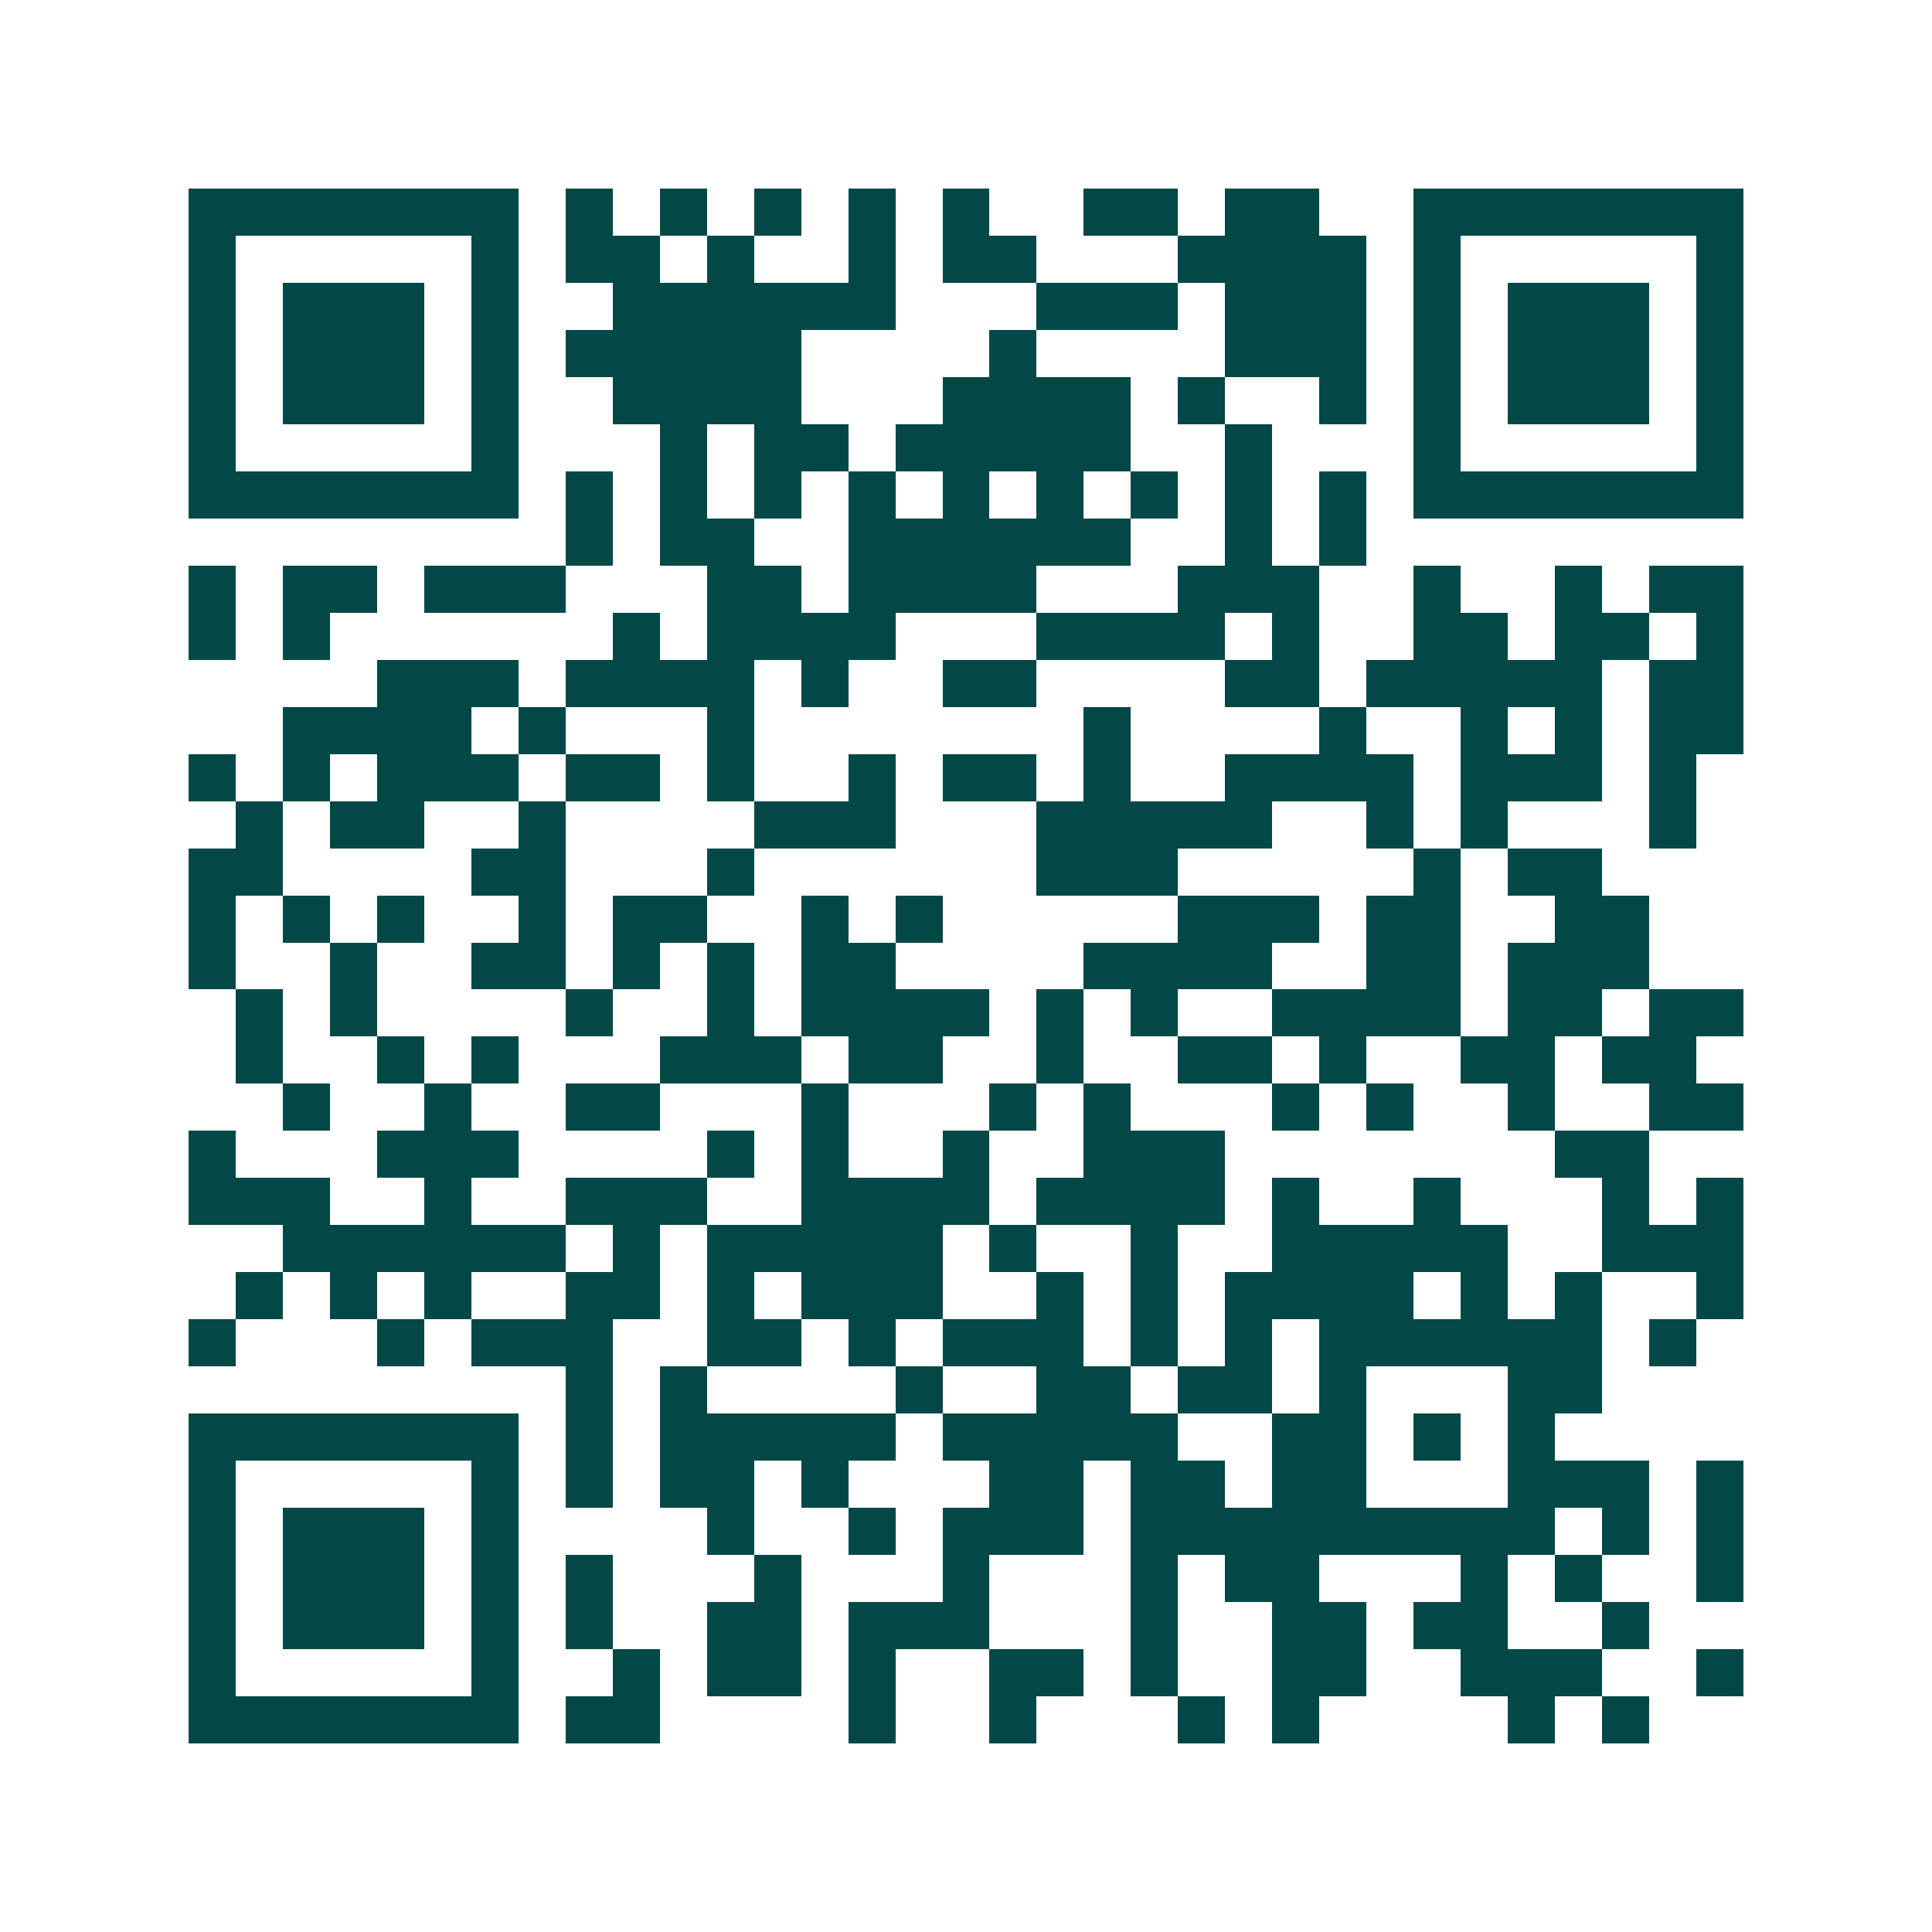 <svg xmlns="http://www.w3.org/2000/svg" width="200" height="200" viewBox="0 0 41 41" shape-rendering="crispEdges"><path fill="#ffffff" d="M0 0h41v41H0z"/><path stroke="#014847" d="M4 4.5h7m1 0h1m1 0h1m1 0h1m1 0h1m1 0h1m2 0h2m1 0h2m2 0h7M4 5.5h1m5 0h1m1 0h2m1 0h1m2 0h1m1 0h2m3 0h4m1 0h1m5 0h1M4 6.5h1m1 0h3m1 0h1m2 0h6m3 0h3m1 0h3m1 0h1m1 0h3m1 0h1M4 7.5h1m1 0h3m1 0h1m1 0h5m4 0h1m4 0h3m1 0h1m1 0h3m1 0h1M4 8.5h1m1 0h3m1 0h1m2 0h4m3 0h4m1 0h1m2 0h1m1 0h1m1 0h3m1 0h1M4 9.5h1m5 0h1m3 0h1m1 0h2m1 0h5m2 0h1m3 0h1m5 0h1M4 10.5h7m1 0h1m1 0h1m1 0h1m1 0h1m1 0h1m1 0h1m1 0h1m1 0h1m1 0h1m1 0h7M12 11.5h1m1 0h2m2 0h6m2 0h1m1 0h1M4 12.5h1m1 0h2m1 0h3m3 0h2m1 0h4m3 0h3m2 0h1m2 0h1m1 0h2M4 13.5h1m1 0h1m6 0h1m1 0h4m3 0h4m1 0h1m2 0h2m1 0h2m1 0h1M8 14.5h3m1 0h4m1 0h1m2 0h2m4 0h2m1 0h5m1 0h2M6 15.5h4m1 0h1m3 0h1m7 0h1m4 0h1m2 0h1m1 0h1m1 0h2M4 16.5h1m1 0h1m1 0h3m1 0h2m1 0h1m2 0h1m1 0h2m1 0h1m2 0h4m1 0h3m1 0h1M5 17.5h1m1 0h2m2 0h1m4 0h3m3 0h5m2 0h1m1 0h1m3 0h1M4 18.5h2m4 0h2m3 0h1m6 0h3m5 0h1m1 0h2M4 19.5h1m1 0h1m1 0h1m2 0h1m1 0h2m2 0h1m1 0h1m5 0h3m1 0h2m2 0h2M4 20.5h1m2 0h1m2 0h2m1 0h1m1 0h1m1 0h2m4 0h4m2 0h2m1 0h3M5 21.5h1m1 0h1m4 0h1m2 0h1m1 0h4m1 0h1m1 0h1m2 0h4m1 0h2m1 0h2M5 22.5h1m2 0h1m1 0h1m3 0h3m1 0h2m2 0h1m2 0h2m1 0h1m2 0h2m1 0h2M6 23.5h1m2 0h1m2 0h2m3 0h1m3 0h1m1 0h1m3 0h1m1 0h1m2 0h1m2 0h2M4 24.5h1m3 0h3m4 0h1m1 0h1m2 0h1m2 0h3m7 0h2M4 25.5h3m2 0h1m2 0h3m2 0h4m1 0h4m1 0h1m2 0h1m3 0h1m1 0h1M6 26.5h6m1 0h1m1 0h5m1 0h1m2 0h1m2 0h5m2 0h3M5 27.5h1m1 0h1m1 0h1m2 0h2m1 0h1m1 0h3m2 0h1m1 0h1m1 0h4m1 0h1m1 0h1m2 0h1M4 28.5h1m3 0h1m1 0h3m2 0h2m1 0h1m1 0h3m1 0h1m1 0h1m1 0h6m1 0h1M12 29.5h1m1 0h1m4 0h1m2 0h2m1 0h2m1 0h1m3 0h2M4 30.5h7m1 0h1m1 0h5m1 0h5m2 0h2m1 0h1m1 0h1M4 31.5h1m5 0h1m1 0h1m1 0h2m1 0h1m3 0h2m1 0h2m1 0h2m3 0h3m1 0h1M4 32.5h1m1 0h3m1 0h1m4 0h1m2 0h1m1 0h3m1 0h9m1 0h1m1 0h1M4 33.5h1m1 0h3m1 0h1m1 0h1m3 0h1m3 0h1m3 0h1m1 0h2m3 0h1m1 0h1m2 0h1M4 34.5h1m1 0h3m1 0h1m1 0h1m2 0h2m1 0h3m3 0h1m2 0h2m1 0h2m2 0h1M4 35.5h1m5 0h1m2 0h1m1 0h2m1 0h1m2 0h2m1 0h1m2 0h2m2 0h3m2 0h1M4 36.5h7m1 0h2m4 0h1m2 0h1m3 0h1m1 0h1m4 0h1m1 0h1"/></svg>
